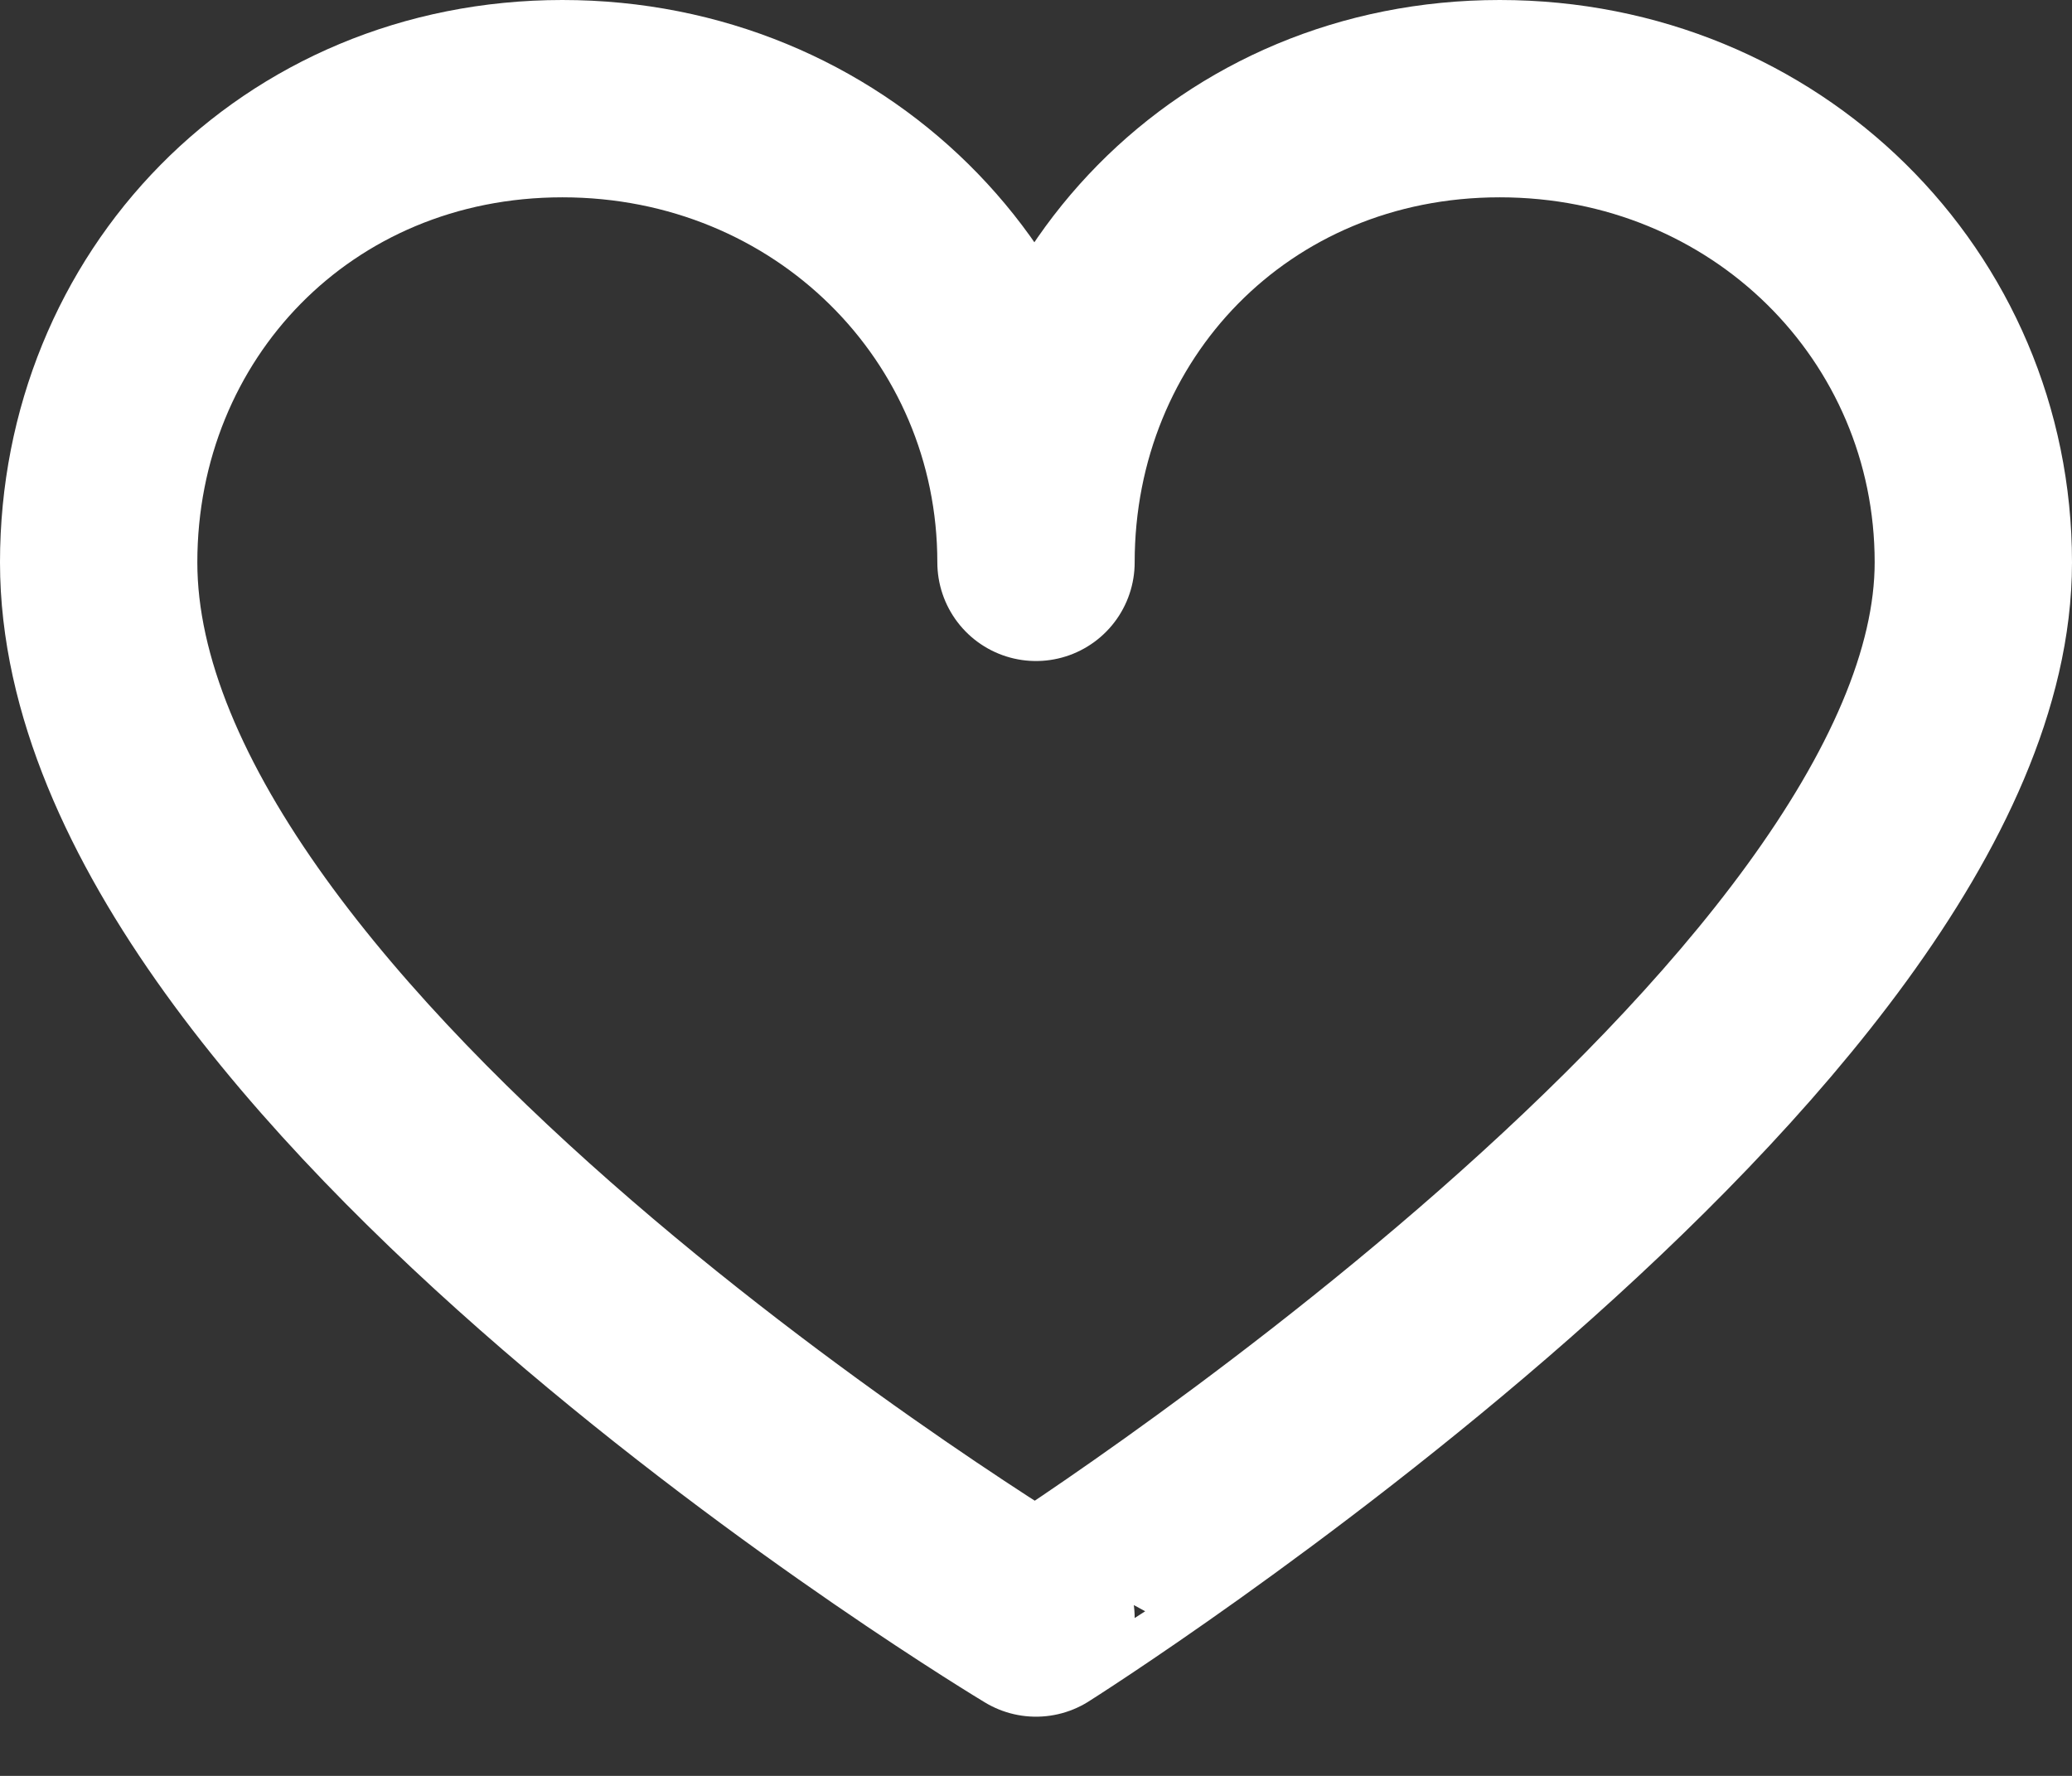 <?xml version="1.0" encoding="utf-8"?>
<!-- Generator: Adobe Illustrator 18.0.0, SVG Export Plug-In . SVG Version: 6.00 Build 0)  -->
<!DOCTYPE svg PUBLIC "-//W3C//DTD SVG 1.1//EN" "http://www.w3.org/Graphics/SVG/1.1/DTD/svg11.dtd">
<svg version="1.1" id="likes" xmlns="http://www.w3.org/2000/svg" xmlns:xlink="http://www.w3.org/1999/xlink" x="0px" y="0px"
	 width="21px" height="18px" viewBox="0 0 21 18" enable-background="new 0 0 21 18" xml:space="preserve">
<rect x="0" y="0" width="21" height="18" fill="#333333" stroke="none"/>
<path id="Oval-6" fill="none" stroke="#FFFFFF" stroke-width="2" stroke-linecap="round" stroke-linejoin="round" d="M20,5.7
	C20,3.1,17.9,1,15.2,1s-4.7,2.1-4.7,4.7C10.5,3.1,8.4,1,5.7,1S1,3.1,1,5.7c0,5,9.5,10.7,9.5,10.7S20,10.4,20,5.7"/>
</svg>
